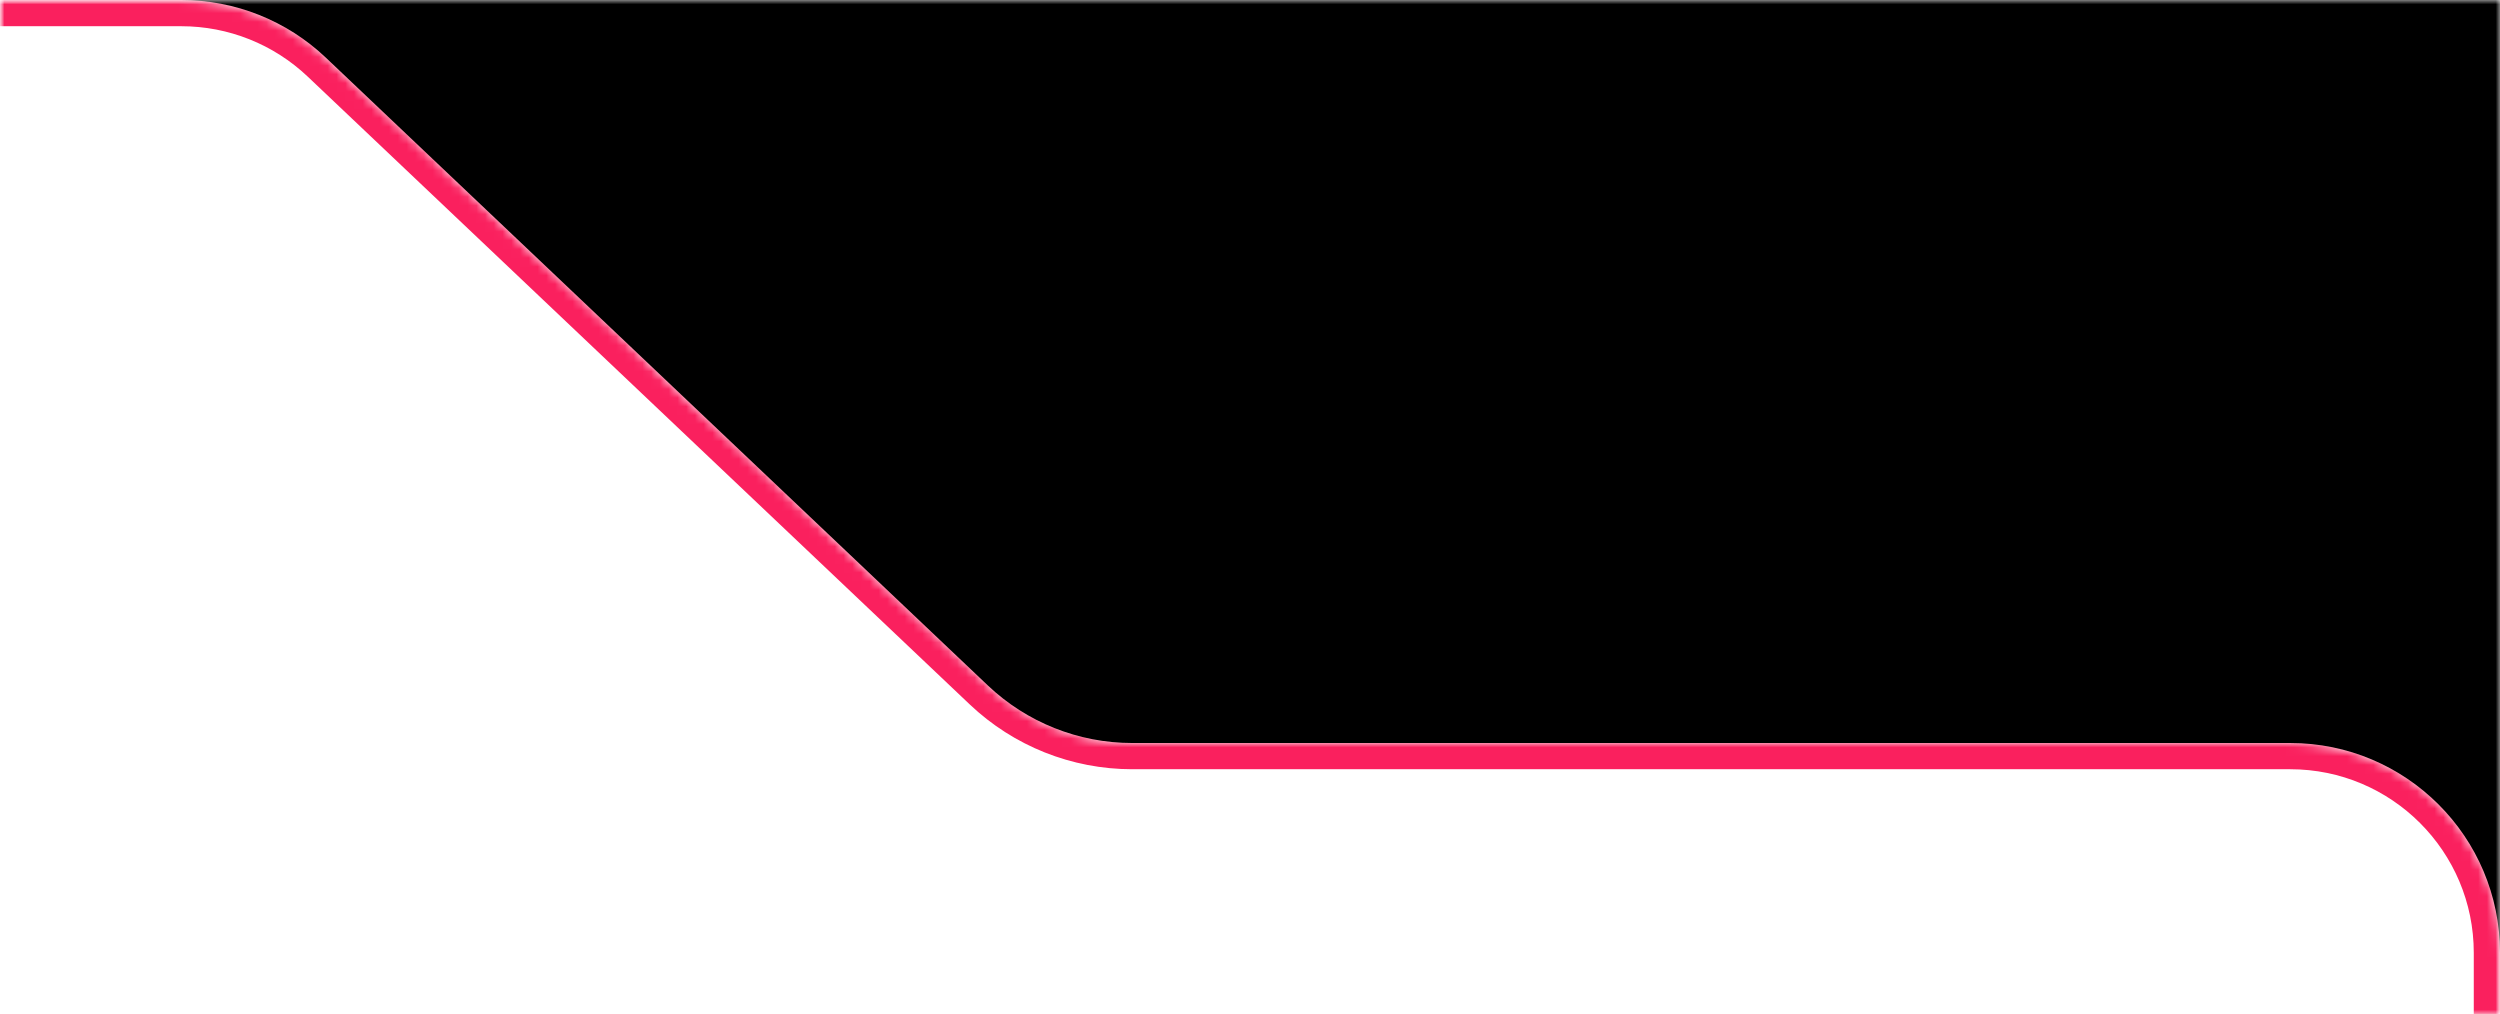 <svg width="286" height="116" viewBox="0 0 286 116" fill="none" xmlns="http://www.w3.org/2000/svg">
<mask id="mask0_152_119" style="mask-type:alpha" maskUnits="userSpaceOnUse" x="0" y="0" width="286" height="116">
<rect width="286" height="116" transform="matrix(-1 0 0 1 286 0)" fill="#D9D9D9"/>
</mask>
<g mask="url(#mask0_152_119)">
<mask id="path-2-inside-1_152_119" fill="white">
<path fill-rule="evenodd" clip-rule="evenodd" d="M37.264 6.585C32.806 2.357 26.895 0 20.75 0H-649.396C-655.552 0 -661.473 2.365 -665.934 6.607L-702.519 41.393C-706.98 45.635 -712.9 48 -719.056 48H-975.567C-981.723 48 -987.643 45.635 -992.105 41.393L-1028.69 6.607C-1033.15 2.365 -1039.07 0 -1045.23 0H-1154C-1167.25 0 -1178 10.745 -1178 24V910C-1178 923.255 -1167.25 934 -1154 934L-990.118 934C-983.962 934 -978.042 931.635 -973.581 927.393L-936.996 892.607C-932.535 888.365 -926.614 886 -920.458 886H-836.071C-829.916 886 -823.995 888.365 -819.534 892.607L-782.949 927.393C-778.488 931.635 -772.567 934 -766.411 934H161.034C174.289 934 185.034 923.255 185.034 910V858C185.034 844.745 195.78 834 209.034 834H262C275.255 834 286 823.255 286 810V109C286 95.745 275.255 85 262 85H129.523C123.378 85 117.467 82.643 113.008 78.415L37.264 6.585Z"/>
</mask>
<path d="M113.008 78.415L110.944 80.591L113.008 78.415ZM-782.949 927.393L-780.882 925.219L-782.949 927.393ZM-819.534 892.607L-821.601 894.781L-819.534 892.607ZM-936.996 892.607L-939.063 890.433L-936.996 892.607ZM-990.118 934L-990.118 937L-990.118 934ZM-973.581 927.393L-975.648 925.219L-973.581 927.393ZM-1154 934L-1154 937L-1154 934ZM-1028.69 6.607L-1030.76 8.781L-1028.69 6.607ZM-992.105 41.393L-990.037 39.219L-992.105 41.393ZM-702.519 41.393L-700.451 43.567L-702.519 41.393ZM37.264 6.585L39.329 4.409L37.264 6.585ZM-665.934 6.607L-668.001 4.433L-665.934 6.607ZM-649.396 -3H20.75V3H-649.396V-3ZM-704.586 39.219L-668.001 4.433L-663.867 8.781L-700.451 43.567L-704.586 39.219ZM-975.567 45H-719.056V51H-975.567V45ZM-1026.62 4.433L-990.037 39.219L-994.172 43.567L-1030.76 8.781L-1026.62 4.433ZM-1154 -3H-1045.23V3H-1154V-3ZM-1181 910V24H-1175V910H-1181ZM-990.118 937L-1154 937L-1154 931L-990.118 931L-990.118 937ZM-934.929 894.781L-971.514 929.567L-975.648 925.219L-939.063 890.433L-934.929 894.781ZM-836.071 889H-920.458V883H-836.071V889ZM-785.016 929.567L-821.601 894.781L-817.467 890.433L-780.882 925.219L-785.016 929.567ZM161.034 937H-766.411V931H161.034V937ZM188.034 858V910H182.034V858H188.034ZM262 837H209.034V831H262V837ZM289 109V810H283V109H289ZM129.523 82H262V88H129.523V82ZM39.329 4.409L115.073 76.238L110.944 80.591L35.2 8.762L39.329 4.409ZM129.523 88C122.61 88 115.96 85.348 110.944 80.591L115.073 76.238C118.974 79.938 124.146 82 129.523 82V88ZM283 109C283 97.402 273.598 88 262 88V82C276.912 82 289 94.088 289 109H283ZM262 831C273.598 831 283 821.598 283 810H289C289 824.912 276.912 837 262 837V831ZM182.034 858C182.034 843.088 194.123 831 209.034 831V837C197.436 837 188.034 846.402 188.034 858H182.034ZM161.034 931C172.632 931 182.034 921.598 182.034 910H188.034C188.034 924.912 175.946 937 161.034 937V931ZM-780.882 925.219C-776.978 928.93 -771.798 931 -766.411 931V937C-773.337 937 -779.997 934.339 -785.016 929.567L-780.882 925.219ZM-836.071 883C-829.146 883 -822.486 885.661 -817.467 890.433L-821.601 894.781C-825.505 891.07 -830.685 889 -836.071 889V883ZM-939.063 890.433C-934.044 885.661 -927.384 883 -920.458 883V889C-925.845 889 -931.025 891.07 -934.929 894.781L-939.063 890.433ZM-990.118 931C-984.732 931 -979.551 928.93 -975.648 925.219L-971.514 929.567C-976.532 934.339 -983.193 937 -990.118 937L-990.118 931ZM-1175 910C-1175 921.598 -1165.6 931 -1154 931L-1154 937C-1168.91 937 -1181 924.912 -1181 910H-1175ZM-1154 3C-1165.6 3 -1175 12.402 -1175 24H-1181C-1181 9.088 -1168.91 -3 -1154 -3V3ZM-1030.76 8.781C-1034.66 5.07 -1039.84 3 -1045.23 3V-3C-1038.3 -3 -1031.64 -0.339 -1026.62 4.433L-1030.76 8.781ZM-975.567 51C-982.492 51 -989.153 48.339 -994.172 43.567L-990.037 39.219C-986.134 42.93 -980.954 45 -975.567 45V51ZM-700.451 43.567C-705.47 48.339 -712.131 51 -719.056 51V45C-713.67 45 -708.489 42.93 -704.586 39.219L-700.451 43.567ZM20.75 -3C27.663 -3 34.312 -0.348 39.329 4.409L35.2 8.762C31.299 5.062 26.127 3 20.75 3V-3ZM-649.396 3C-654.783 3 -659.963 5.07 -663.867 8.781L-668.001 4.433C-662.982 -0.339 -656.322 -3 -649.396 -3V3Z" fill="#FA205E" mask="url(#path-2-inside-1_152_119)"/>
<path fill-rule="evenodd" clip-rule="evenodd" d="M20.75 0H286V109C286 95.745 275.255 85 262 85H129.523C123.378 85 117.467 82.643 113.008 78.415L37.264 6.585C32.806 2.357 26.895 0 20.75 0ZM-649.396 0C-655.552 0 -661.473 2.365 -665.934 6.607L-702.519 41.393C-706.98 45.635 -712.9 48 -719.056 48H-975.567C-981.723 48 -987.643 45.635 -992.105 41.393L-1028.69 6.607C-1033.15 2.365 -1039.07 0 -1045.23 0H-649.396ZM-1154 0C-1167.25 0 -1178 10.745 -1178 24V0H-1154ZM-1178 910C-1178 923.255 -1167.25 934 -1154 934H-1178V910ZM-990.064 934C-983.928 933.986 -978.029 931.622 -973.581 927.393L-936.996 892.607C-932.535 888.365 -926.614 886 -920.458 886H-836.071C-829.916 886 -823.995 888.365 -819.534 892.607L-782.949 927.393C-778.488 931.635 -772.567 934 -766.411 934H-990.064ZM161.034 934C174.289 934 185.034 923.255 185.034 910V858C185.034 844.745 195.78 834 209.034 834H262C275.255 834 286 823.255 286 810V934H161.034Z" fill="black"/>
</g>
</svg>

